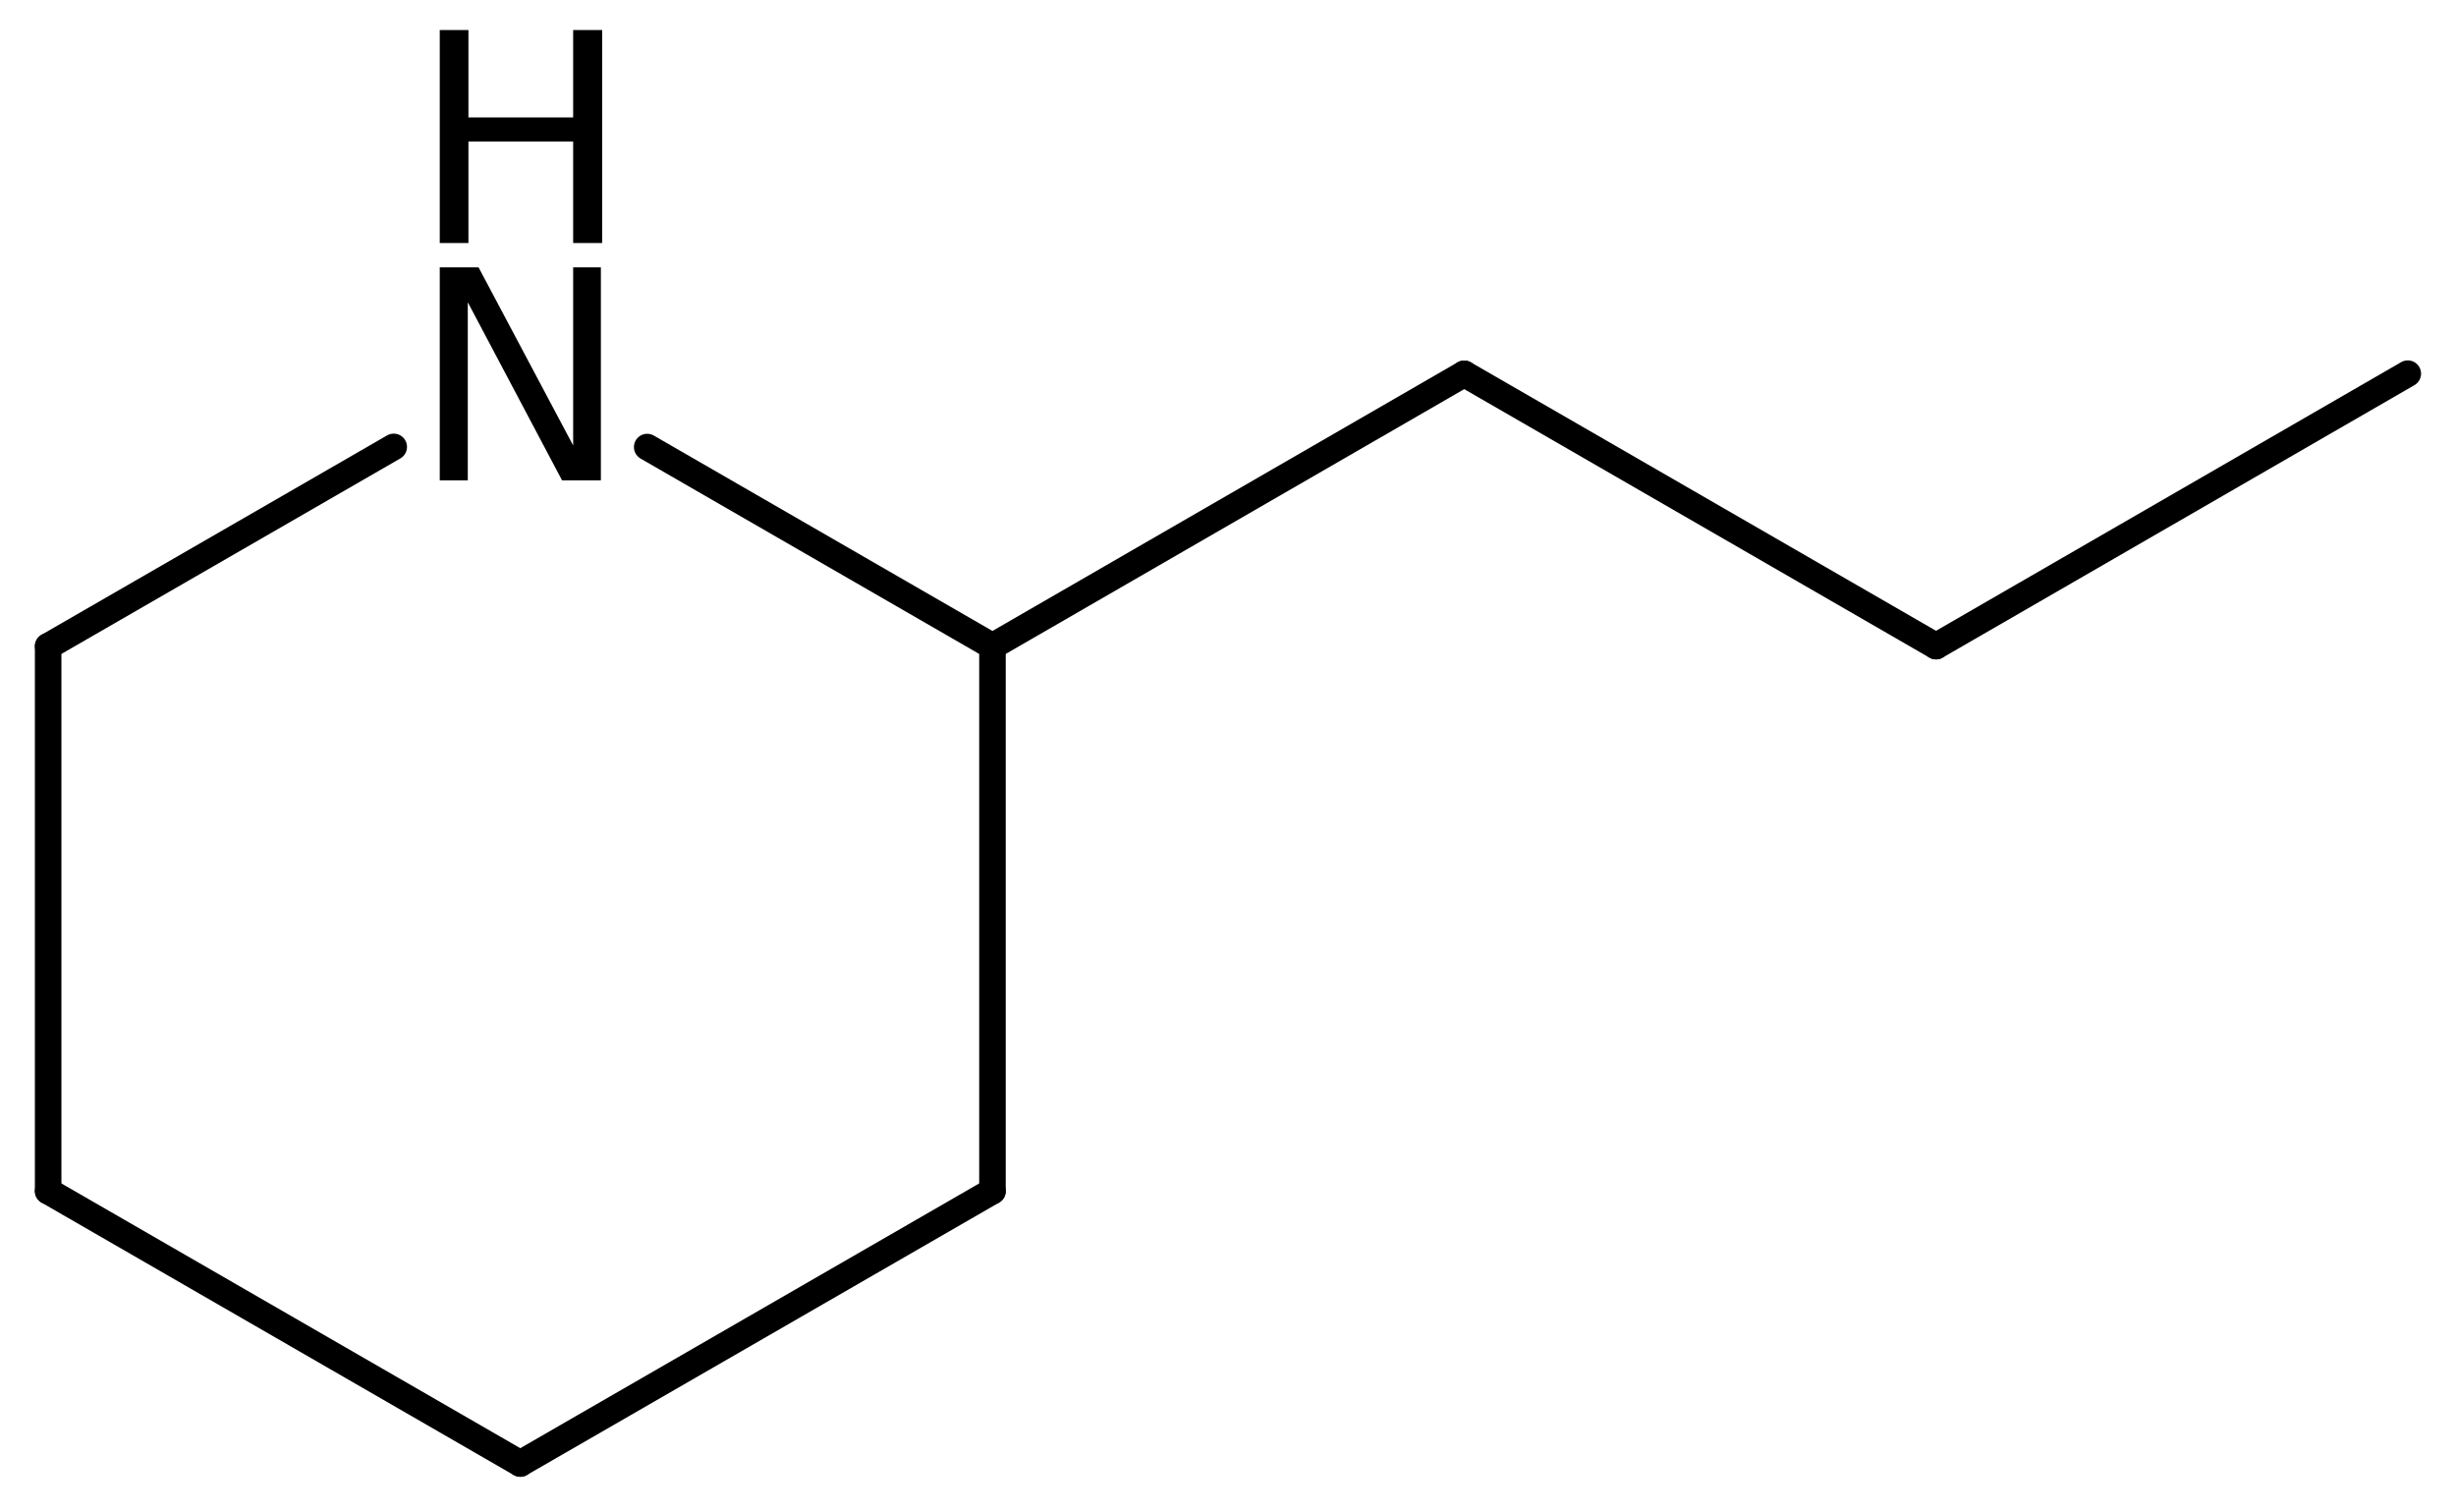 <?xml version='1.0' encoding='UTF-8'?>
<!DOCTYPE svg PUBLIC "-//W3C//DTD SVG 1.1//EN" "http://www.w3.org/Graphics/SVG/1.1/DTD/svg11.dtd">
<svg version='1.2' xmlns='http://www.w3.org/2000/svg' xmlns:xlink='http://www.w3.org/1999/xlink' width='45.803mm' height='28.19mm' viewBox='0 0 45.803 28.19'>
  <desc>Generated by the Chemistry Development Kit (http://github.com/cdk)</desc>
  <g stroke-linecap='round' stroke-linejoin='round' stroke='#000000' stroke-width='.495' fill='#000000'>
    <rect x='.0' y='.0' width='46.0' height='29.0' fill='#FFFFFF' stroke='none'/>
    <g id='mol1' class='mol'>
      <line id='mol1bnd1' class='bond' x1='44.904' y1='6.968' x2='36.106' y2='12.049'/>
      <line id='mol1bnd2' class='bond' x1='36.106' y1='12.049' x2='27.307' y2='6.971'/>
      <line id='mol1bnd3' class='bond' x1='27.307' y1='6.971' x2='18.509' y2='12.052'/>
      <line id='mol1bnd4' class='bond' x1='18.509' y1='12.052' x2='18.509' y2='22.212'/>
      <line id='mol1bnd5' class='bond' x1='18.509' y1='22.212' x2='9.703' y2='27.292'/>
      <line id='mol1bnd6' class='bond' x1='9.703' y1='27.292' x2='.898' y2='22.212'/>
      <line id='mol1bnd7' class='bond' x1='.898' y1='22.212' x2='.898' y2='12.052'/>
      <line id='mol1bnd8' class='bond' x1='.898' y1='12.052' x2='7.343' y2='8.334'/>
      <line id='mol1bnd9' class='bond' x1='18.509' y1='12.052' x2='12.07' y2='8.337'/>
      <g id='mol1atm9' class='atom'>
        <path d='M8.201 4.986h.724l1.764 3.321v-3.321h.517v3.972h-.724l-1.758 -3.321v3.321h-.523v-3.972z' stroke='none'/>
        <path d='M8.201 .56h.535v1.63h1.953v-1.63h.541v3.972h-.541v-1.892h-1.953v1.892h-.535v-3.972z' stroke='none'/>
      </g>
    </g>
  </g>
</svg>
